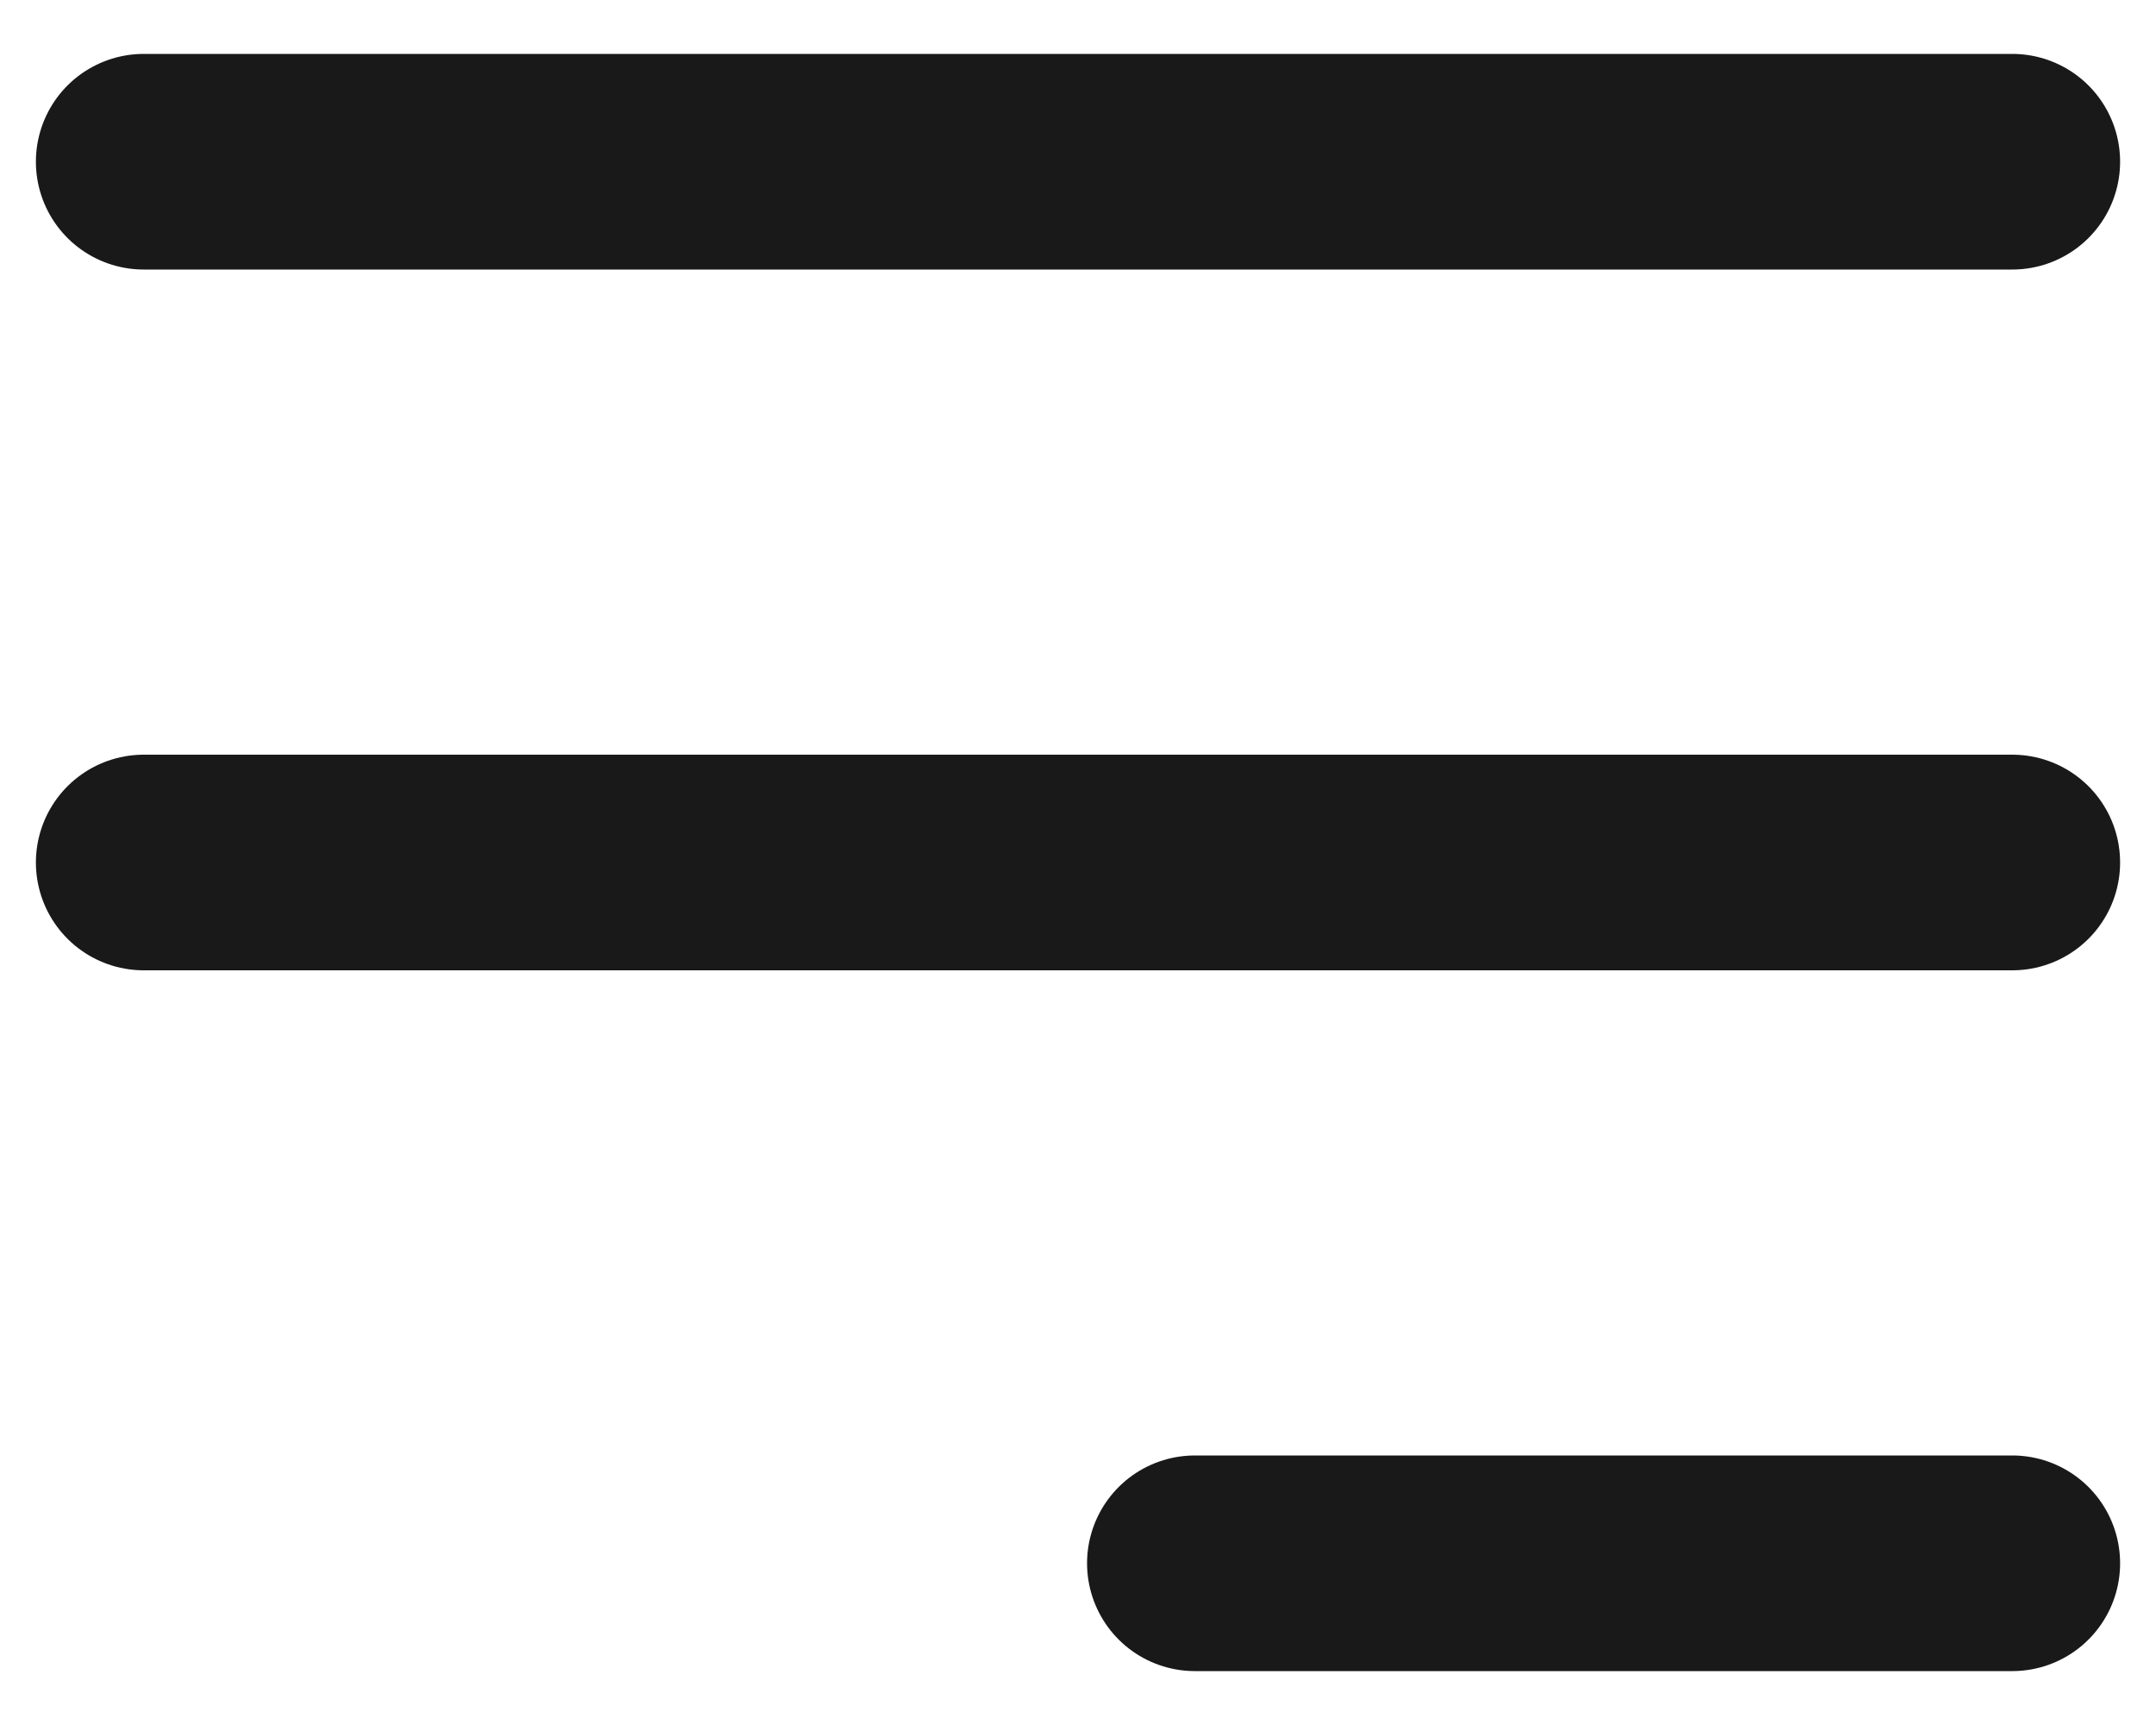 <svg width="20" height="16" viewBox="0 0 20 16" fill="none" xmlns="http://www.w3.org/2000/svg">
<path d="M1.333 1.5H18.667M1.333 8H18.667M11.084 14.5H18.667" stroke="#191919" stroke-width="2" stroke-linecap="round" stroke-linejoin="round"/>
</svg>
